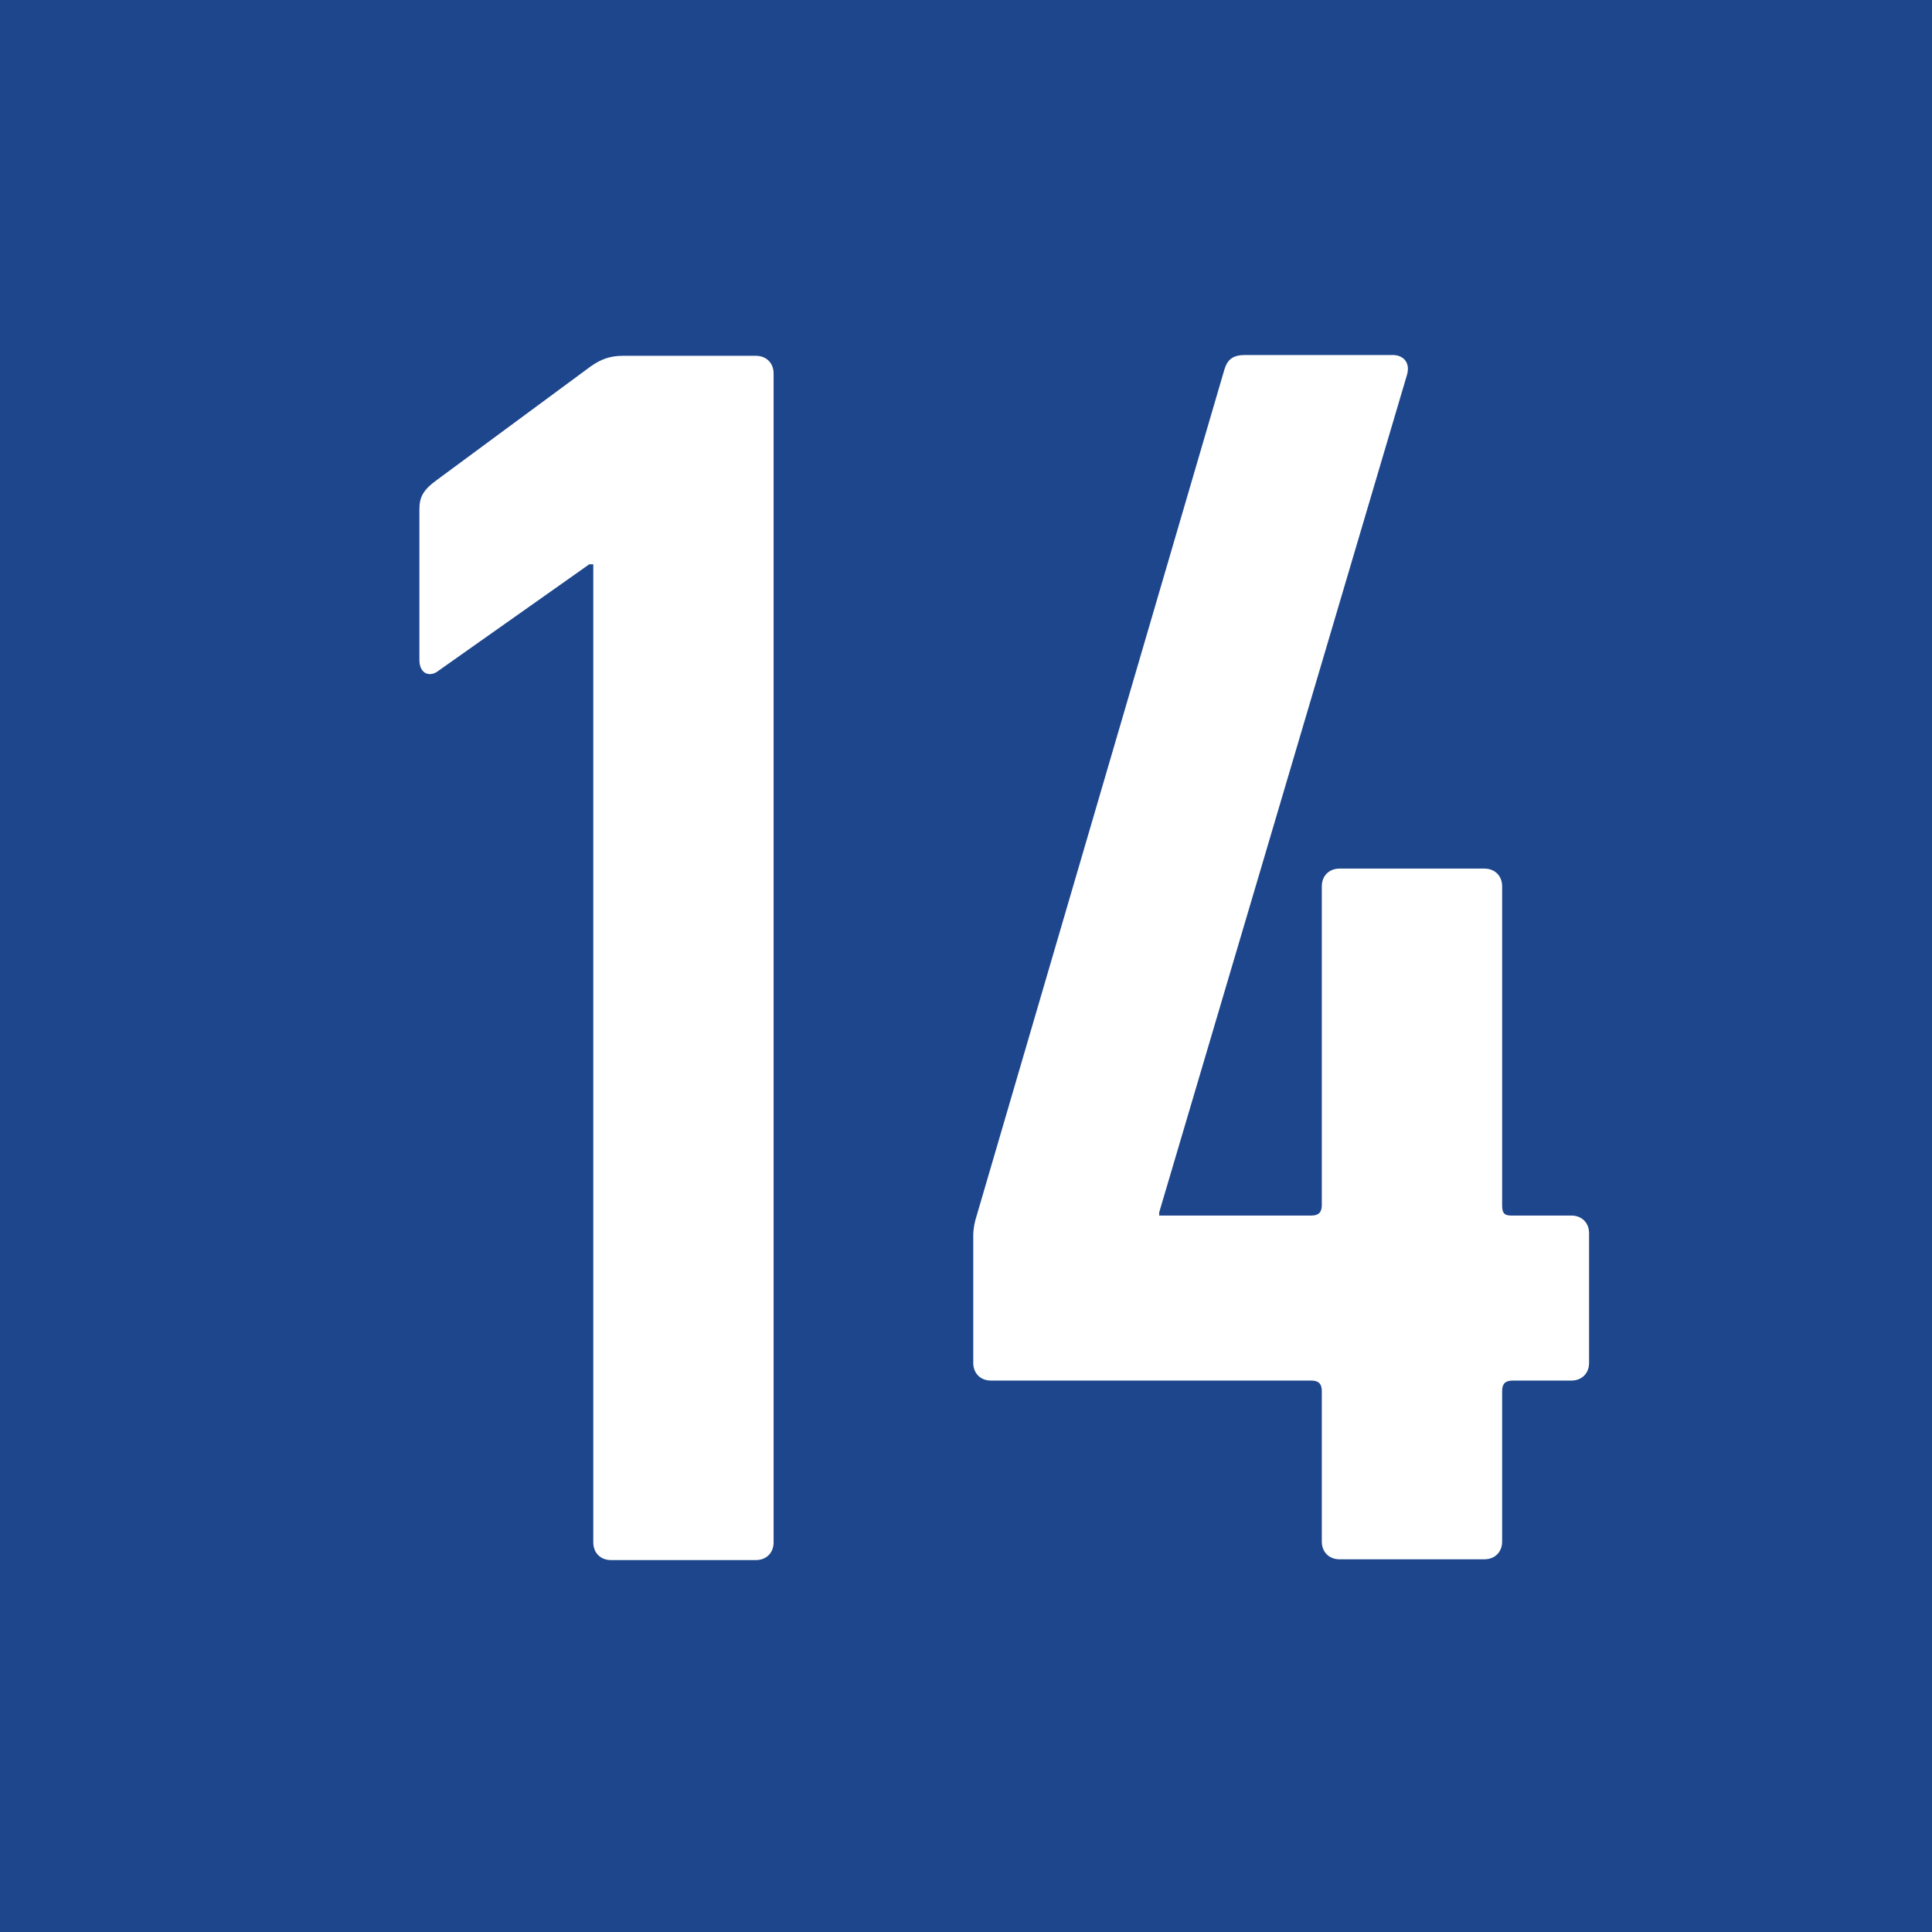 <?xml version="1.0" encoding="UTF-8"?><svg id="_レイヤー_2" xmlns="http://www.w3.org/2000/svg" viewBox="0 0 24 24"><defs><style>.cls-1{fill:#1d468c;}.cls-1,.cls-2{stroke-width:0px;}.cls-2{fill:#fff;}</style></defs><g id="_画像"><rect class="cls-1" width="24" height="24"/><path class="cls-2" d="M7.36,7.01h-.04l-1.87,1.32c-.11.09-.24.04-.24-.13v-1.87c0-.15.04-.24.22-.37l1.91-1.41c.13-.09.24-.13.4-.13h1.65c.13,0,.22.09.22.22v14.52c0,.13-.09.22-.22.22h-1.8c-.13,0-.22-.09-.22-.22V7.01Z"/><path class="cls-2" d="M12.09,16.93v-1.58c0-.09.02-.18.04-.24l3.08-10.52c.04-.13.11-.18.26-.18h1.83c.13,0,.22.09.18.24l-3.08,10.41v.04h1.89c.09,0,.13-.04.13-.13v-3.96c0-.13.09-.22.22-.22h1.8c.13,0,.22.09.22.22v3.96c0,.09.02.13.11.13h.75c.13,0,.22.09.22.22v1.61c0,.13-.09.22-.22.22h-.73c-.09,0-.13.04-.13.13v1.87c0,.13-.09.22-.22.22h-1.8c-.13,0-.22-.09-.22-.22v-1.87c0-.09-.04-.13-.13-.13h-3.98c-.13,0-.22-.09-.22-.22Z"/></g></svg>